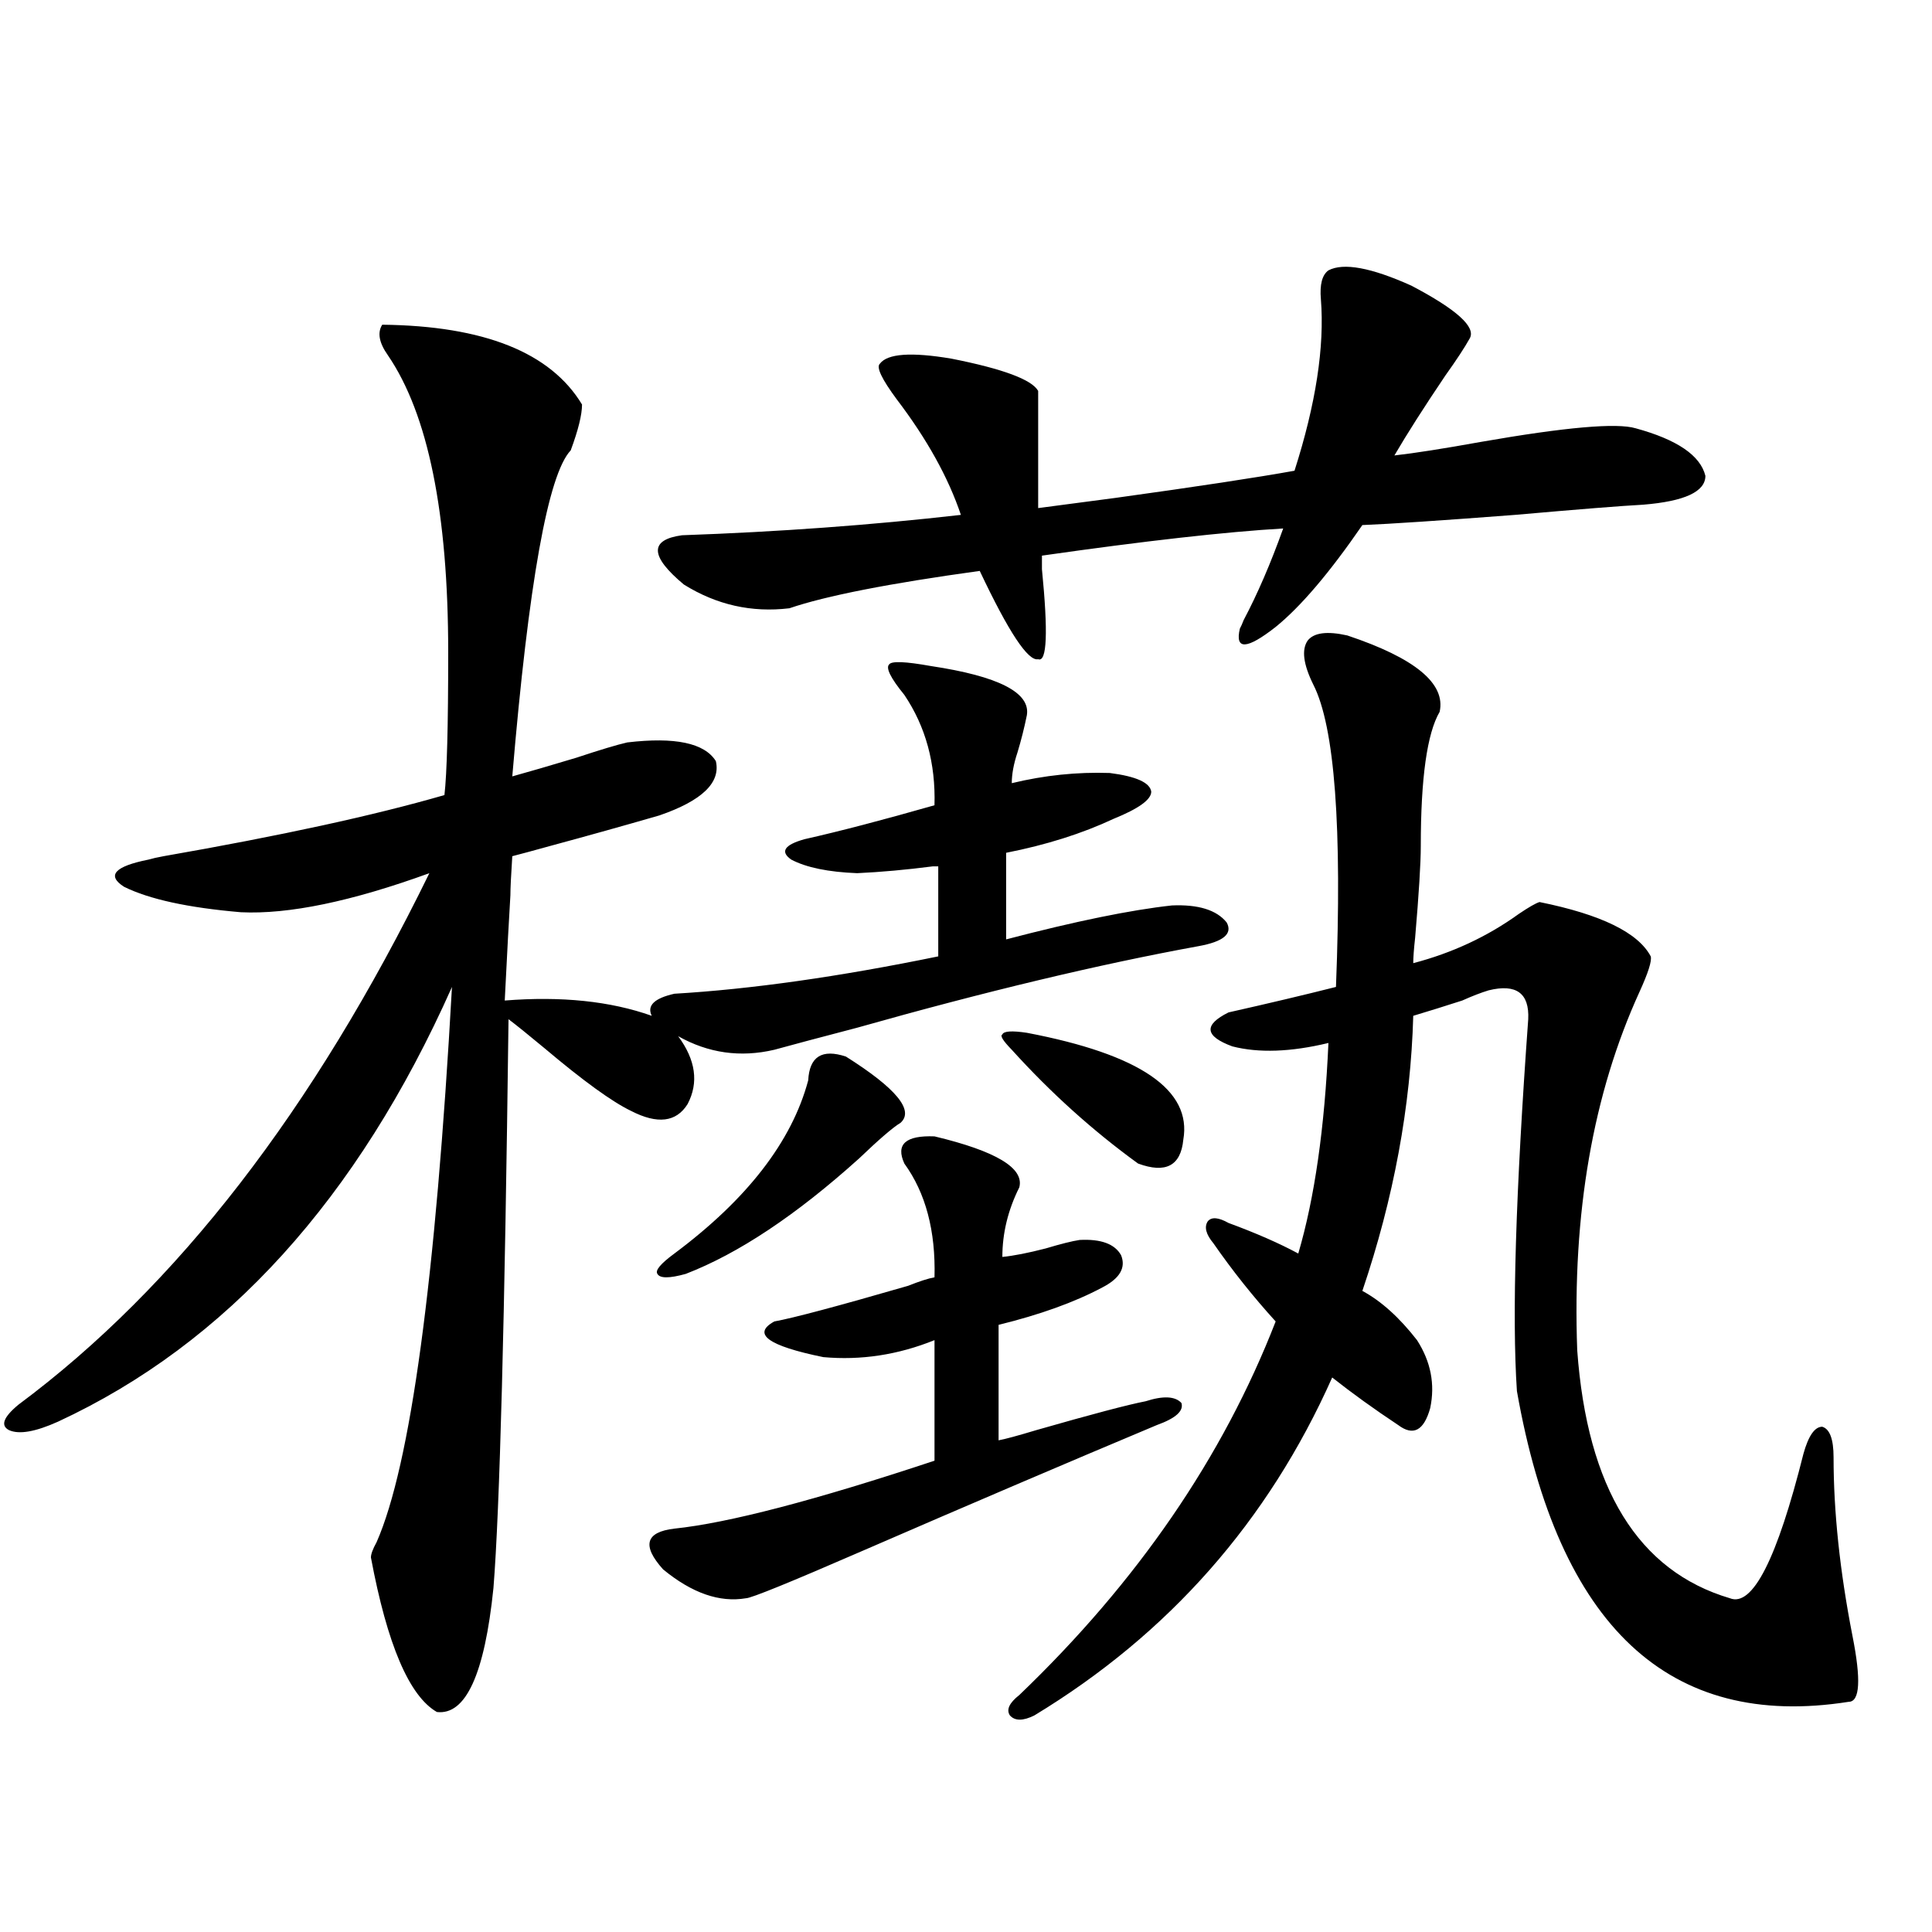 <?xml version="1.0" encoding="utf-8"?>
<!-- Generator: Adobe Illustrator 16.0.0, SVG Export Plug-In . SVG Version: 6.00 Build 0)  -->
<!DOCTYPE svg PUBLIC "-//W3C//DTD SVG 1.1//EN" "http://www.w3.org/Graphics/SVG/1.1/DTD/svg11.dtd">
<svg version="1.1" id="图层_1" xmlns="http://www.w3.org/2000/svg" xmlns:xlink="http://www.w3.org/1999/xlink" x="0px" y="0px"
	 width="1000px" height="1000px" viewBox="0 0 1000 1000" enable-background="new 0 0 1000 1000" xml:space="preserve">
<path d="M481.744,344.727c35.121,5.273,51.706,13.774,49.755,25.488c-1.311,6.455-2.927,12.896-4.878,19.336
	c-1.951,5.864-2.927,11.138-2.927,15.82c16.905-4.092,33.811-5.85,50.73-5.273c13.658,1.758,20.808,4.985,21.463,9.668
	c0,4.106-6.509,8.789-19.512,14.063c-16.265,7.622-34.801,13.486-55.608,17.578v44.824c35.762-9.365,64.389-15.229,85.852-17.578
	c13.658-0.576,23.079,2.349,28.292,8.789c3.247,5.864-1.631,9.971-14.634,12.305c-51.386,9.38-110.241,23.442-176.581,42.188
	c-20.167,5.273-34.48,9.092-42.926,11.426c-17.561,4.106-34.146,1.758-49.755-7.031c9.101,12.305,10.731,24.033,4.878,35.156
	c-5.854,9.38-15.609,10.547-29.268,3.516c-9.756-4.683-24.725-15.518-44.877-32.52c-8.46-7.031-14.634-12.002-18.536-14.941
	c-1.951,155.869-4.558,254.004-7.805,294.434c-4.558,44.522-14.313,65.918-29.268,64.16c-14.313-8.212-25.7-34.867-34.146-79.98
	c0-1.758,0.976-4.395,2.927-7.91c17.561-39.839,30.563-135.64,39.023-287.402c-48.779,109.575-116.75,184.57-203.897,225
	c-11.707,5.273-20.167,6.743-25.365,4.395c-4.558-2.334-2.927-6.729,4.878-13.184c81.949-60.933,152.832-152.627,212.678-275.098
	c-40.334,14.653-72.849,21.396-97.559,20.215c-27.316-2.334-47.483-6.729-60.486-13.184c-9.115-5.85-4.878-10.547,12.683-14.063
	c1.951-0.576,4.543-1.167,7.805-1.758c60.486-10.547,108.931-21.094,145.362-31.641c1.296-11.123,1.951-35.732,1.951-73.828
	c0-72.07-10.411-123.335-31.219-153.809c-4.558-6.44-5.533-11.714-2.927-15.82c52.682,0.591,87.147,14.365,103.412,41.309
	c0,5.273-1.951,13.184-5.854,23.73c-11.707,12.305-21.798,68.555-30.243,168.75c8.445-2.334,19.512-5.562,33.17-9.668
	c12.348-4.092,21.128-6.729,26.341-7.91c24.71-2.925,39.999,0.303,45.853,9.668c2.592,11.138-7.164,20.518-29.268,28.125
	c-18.216,5.273-37.072,10.547-56.584,15.82c-8.46,2.349-14.969,4.106-19.512,5.273c-0.655,9.971-0.976,16.699-0.976,20.215
	c-0.655,10.547-1.631,28.716-2.927,54.492c29.268-2.334,54.633,0.303,76.096,7.91c-2.606-5.273,1.296-9.077,11.707-11.426
	c39.664-2.334,85.196-8.789,136.582-19.336v-46.582c-0.655,0-1.631,0-2.927,0c-13.658,1.758-26.676,2.939-39.023,3.516
	c-14.969-0.576-26.341-2.925-34.146-7.031c-5.854-4.092-3.582-7.607,6.829-10.547c18.201-4.092,40.64-9.956,67.315-17.578
	c0.641-21.67-4.558-40.718-15.609-57.129c-7.164-8.789-9.756-14.063-7.805-15.82C461.577,342.09,468.727,342.393,481.744,344.727z
	 M483.695,588.184c31.859,7.622,46.493,16.411,43.901,26.367c-5.854,11.729-8.78,23.73-8.78,36.035
	c5.854-0.576,13.323-2.046,22.438-4.395c7.805-2.334,13.658-3.804,17.561-4.395c11.052-0.576,18.201,2.061,21.463,7.91
	c2.592,6.455-0.655,12.017-9.756,16.699c-14.313,7.622-32.194,14.063-53.657,19.336v59.766c3.247-0.576,9.756-2.334,19.512-5.273
	c28.612-8.198,47.469-13.184,56.584-14.941c9.101-2.925,15.274-2.637,18.536,0.879c1.296,4.106-2.927,7.91-12.683,11.426
	c-47.483,19.927-98.214,41.611-152.191,65.039c-37.728,16.411-57.895,24.609-60.486,24.609
	c-13.658,2.335-27.972-2.637-42.926-14.941c-11.066-12.305-9.115-19.336,5.854-21.094c27.957-2.925,72.834-14.639,134.631-35.156
	v-62.402c-18.871,7.622-38.048,10.547-57.56,8.789c-28.627-5.85-37.072-12.002-25.365-18.457c9.756-1.758,32.835-7.91,69.267-18.457
	c5.854-2.334,10.396-3.804,13.658-4.395c0.641-24.019-4.558-43.643-15.609-58.887C463.528,592.29,468.727,587.607,483.695,588.184z
	 M437.843,546.875c26.006,16.411,35.441,27.837,28.292,34.277c-3.902,2.349-11.066,8.501-21.463,18.457
	c-32.529,29.307-62.438,49.219-89.754,59.766c-8.46,2.349-13.338,2.349-14.634,0c-1.311-1.758,1.616-5.273,8.78-10.547
	c37.713-28.125,60.807-58.008,69.267-89.648C418.972,546.875,425.48,542.783,437.843,546.875z M687.593,139.941
	c7.805-4.092,22.104-1.455,42.926,7.91c23.414,12.305,33.49,21.396,30.243,27.246c-2.606,4.697-6.829,11.138-12.683,19.336
	c-11.066,16.411-19.847,30.186-26.341,41.309c10.396-1.167,25.365-3.516,44.877-7.031c43.566-7.607,70.242-9.956,79.998-7.031
	c21.463,5.864,33.49,14.063,36.097,24.609c0,8.213-10.731,13.184-32.194,14.941c-11.066,0.591-33.17,2.349-66.34,5.273
	c-38.383,2.939-64.724,4.697-79.022,5.273c-16.92,24.609-31.874,42.188-44.877,52.734c-14.969,11.729-21.143,12.017-18.536,0.879
	c0.641-1.167,1.296-2.637,1.951-4.395c7.149-13.472,13.979-29.292,20.487-47.461c-29.923,1.758-71.553,6.455-124.875,14.063
	c0,1.758,0,4.106,0,7.031c3.247,32.822,2.592,48.34-1.951,46.582c-5.213,1.182-15.289-14.063-30.243-45.703
	c-46.828,6.455-79.678,12.896-98.534,19.336c-19.512,2.349-37.728-1.758-54.633-12.305c-17.561-14.639-17.896-23.14-0.976-25.488
	c50.075-1.758,98.199-5.273,144.387-10.547c-6.509-19.336-17.561-39.248-33.17-59.766c-7.805-10.547-10.731-16.699-8.78-18.457
	c3.902-5.273,16.25-6.152,37.072-2.637c26.661,5.273,41.615,10.85,44.877,16.699v60.645c9.101-1.167,22.438-2.925,39.999-5.273
	c42.271-5.85,73.169-10.547,92.681-14.063c11.052-34.565,15.609-64.16,13.658-88.77C683.035,147.275,684.331,142.29,687.593,139.941
	z M531.499,534.57c58.535,11.138,85.517,29.595,80.974,55.371c-1.311,13.486-9.115,17.578-23.414,12.305
	c-23.414-16.987-45.212-36.611-65.364-58.887c-4.558-4.683-6.188-7.319-4.878-7.91C519.457,533.691,523.694,533.403,531.499,534.57z
	 M733.445,693.652c7.149,11.138,9.421,22.852,6.829,35.156c-3.262,11.729-8.78,14.653-16.585,8.789
	c-12.362-8.198-23.749-16.396-34.146-24.609c-33.17,74.419-84.556,132.715-154.143,174.902c-5.854,2.926-10.091,2.926-12.683,0
	c-1.951-2.938-0.335-6.454,4.878-10.547c61.127-58.584,105.363-123.047,132.68-193.359c-11.707-12.881-22.438-26.367-32.194-40.43
	c-3.902-4.683-4.878-8.486-2.927-11.426c1.951-2.334,5.519-2.046,10.731,0.879c14.299,5.273,26.341,10.547,36.097,15.82
	c8.445-28.701,13.658-65.039,15.609-108.984c-19.512,4.697-36.097,5.273-49.755,1.758c-14.313-5.273-14.969-11.123-1.951-17.578
	c20.808-4.683,39.344-9.077,55.608-13.184c3.247-82.617-0.655-134.761-11.707-156.445c-5.213-10.547-6.188-18.154-2.927-22.852
	c3.247-4.092,10.076-4.971,20.487-2.637c35.121,11.729,51.051,24.912,47.804,39.551c-6.509,11.138-9.756,34.277-9.756,69.434
	c0,8.789-0.976,24.609-2.927,47.461c-0.655,5.864-0.976,10.259-0.976,13.184c20.152-5.273,38.368-13.76,54.633-25.488
	c5.198-3.516,8.78-5.562,10.731-6.152c31.859,6.455,51.051,15.82,57.56,28.125c0.641,2.349-1.311,8.501-5.854,18.457
	c-24.069,52.734-34.801,114.561-32.194,185.449c5.198,71.494,31.539,114.258,79.022,128.32c11.707,4.684,24.39-20.215,38.048-74.707
	c2.592-9.365,5.854-14.063,9.756-14.063c3.902,1.182,5.854,6.455,5.854,15.82c0,28.125,3.247,58.887,9.756,92.285
	c4.543,22.852,3.902,34.277-1.951,34.277c-93.016,14.64-150.24-38.974-171.703-160.84c-2.606-38.672-0.655-102.832,5.854-192.48
	c0.641-13.472-6.188-18.457-20.487-14.941c-3.902,1.182-8.46,2.939-13.658,5.273c-9.115,2.939-17.561,5.576-25.365,7.91
	c-1.311,46.885-10.091,94.346-26.341,142.383C714.909,673.438,724.33,681.938,733.445,693.652z"/>
</svg>

